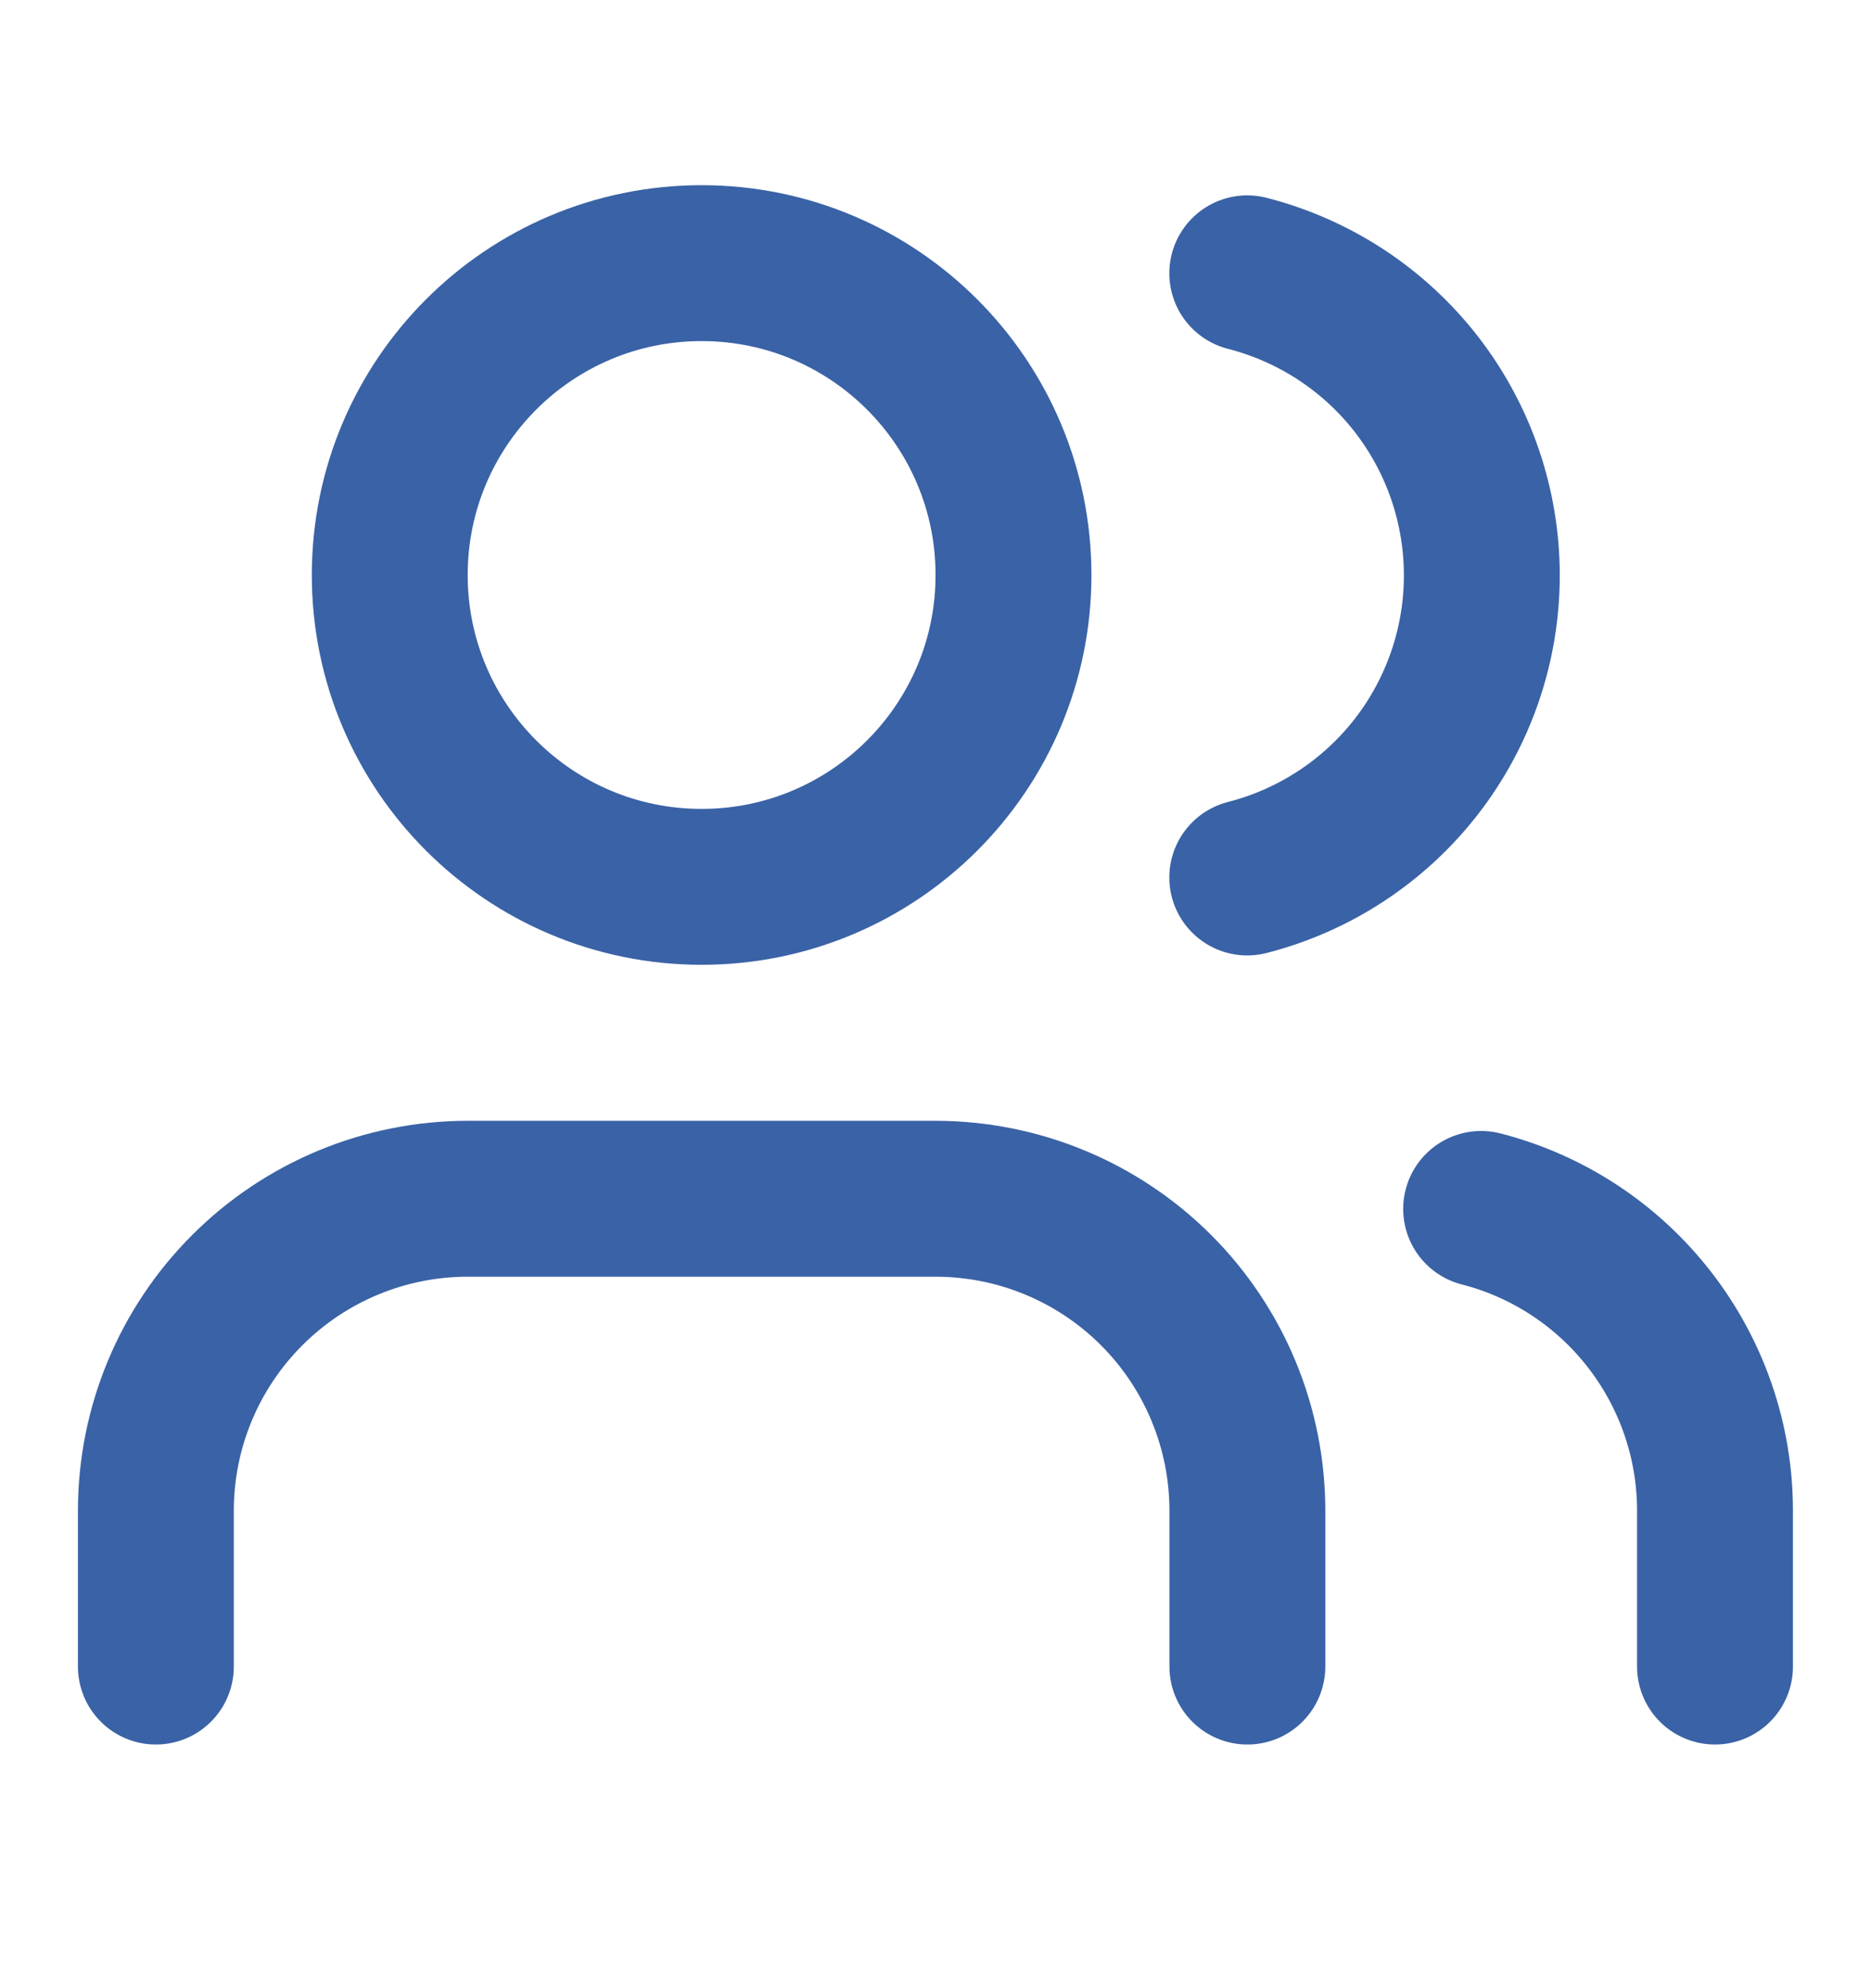 <svg xmlns="http://www.w3.org/2000/svg" width="16" height="17" viewBox="0 0 16 17" fill="none"><path d="M10.667 14.25V12.917C10.667 12.209 10.386 11.531 9.886 11.031C9.386 10.531 8.707 10.25 8 10.25H4C3.293 10.25 2.615 10.531 2.115 11.031C1.614 11.531 1.333 12.209 1.333 12.917V14.25" stroke="#3A62A6" stroke-width="1.333" stroke-linecap="round" stroke-linejoin="round"></path><path d="M6 7.583C7.473 7.583 8.667 6.389 8.667 4.917C8.667 3.444 7.473 2.25 6 2.25C4.527 2.25 3.333 3.444 3.333 4.917C3.333 6.389 4.527 7.583 6 7.583Z" stroke="#3A62A6" stroke-width="1.333" stroke-linecap="round" stroke-linejoin="round"></path><path d="M14.666 14.25V12.917C14.666 12.326 14.469 11.752 14.107 11.285C13.745 10.818 13.239 10.484 12.666 10.337" stroke="#3A62A6" stroke-width="1.333" stroke-linecap="round" stroke-linejoin="round"></path><path d="M10.666 2.337C11.24 2.484 11.748 2.817 12.112 3.285C12.475 3.753 12.672 4.328 12.672 4.92C12.672 5.512 12.475 6.087 12.112 6.555C11.748 7.023 11.24 7.356 10.666 7.503" stroke="#3A62A6" stroke-width="1.333" stroke-linecap="round" stroke-linejoin="round"></path></svg>